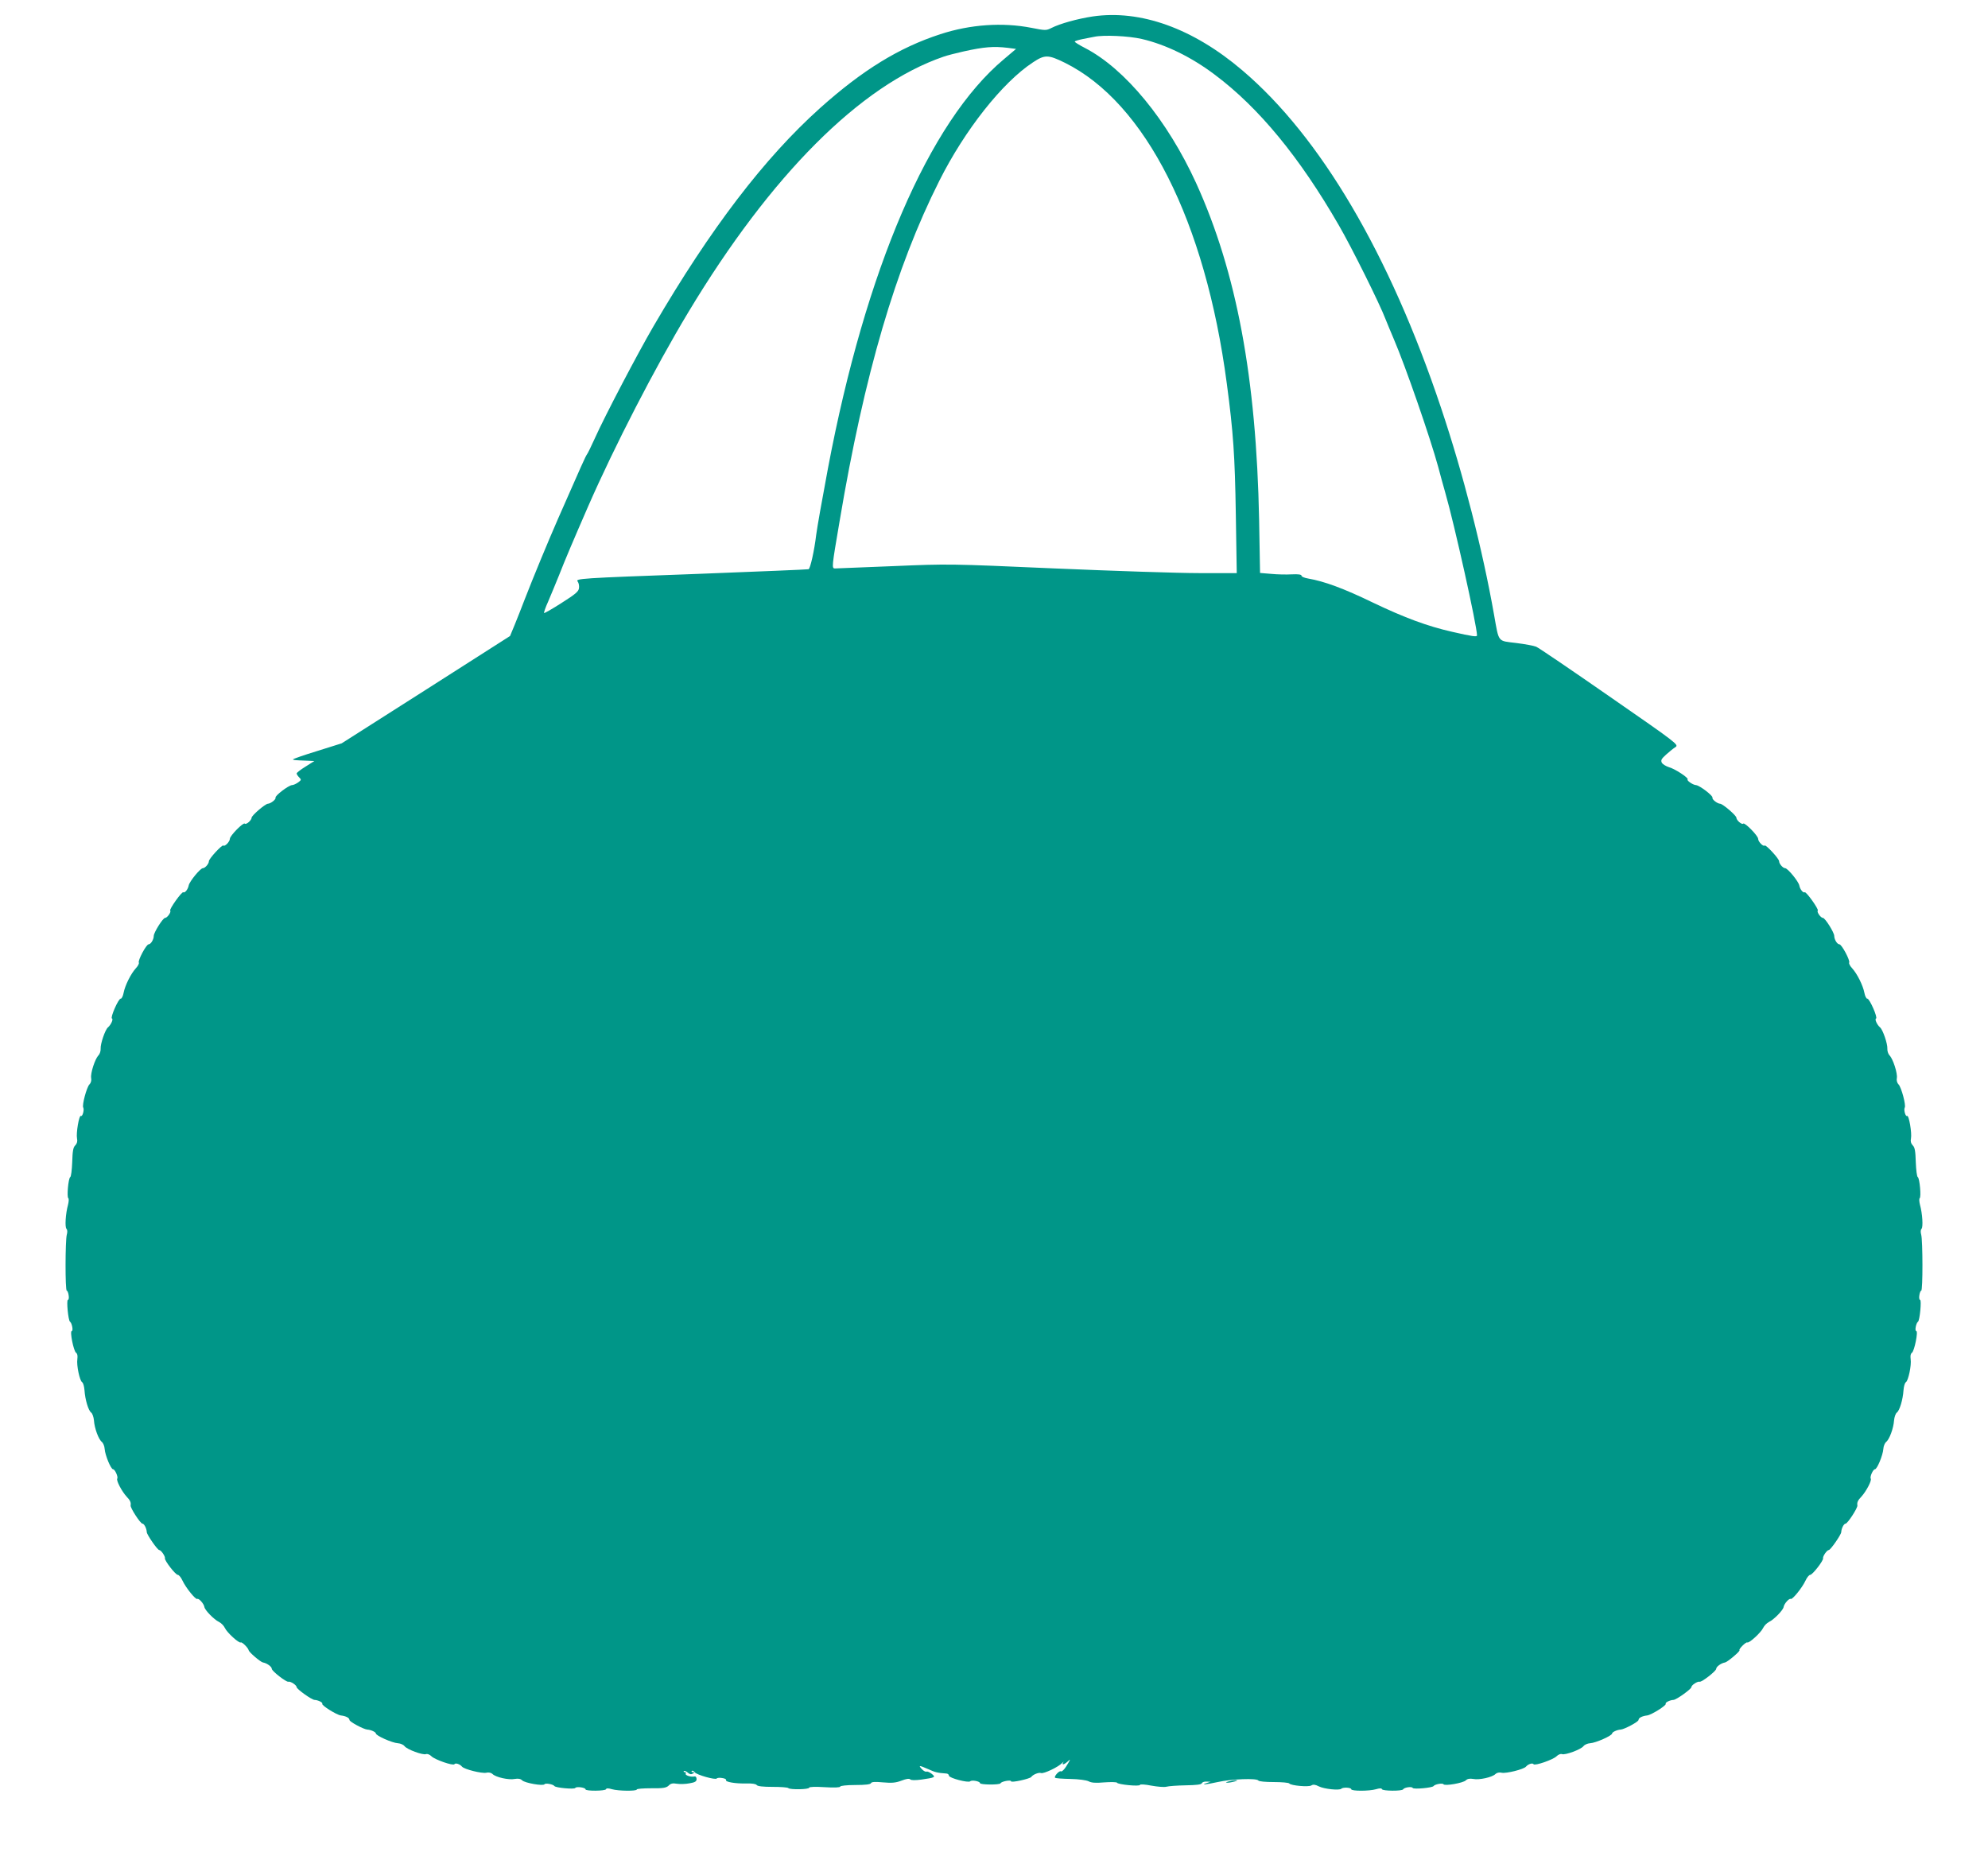 <?xml version="1.0" standalone="no"?>
<!DOCTYPE svg PUBLIC "-//W3C//DTD SVG 20010904//EN"
 "http://www.w3.org/TR/2001/REC-SVG-20010904/DTD/svg10.dtd">
<svg version="1.0" xmlns="http://www.w3.org/2000/svg"
 width="1280pt" height="1195pt" viewBox="0 0 1280 1195"
 preserveAspectRatio="xMidYMid meet">
<g transform="translate(0,1195) scale(0.1,-0.1)"
fill="#009688" stroke="none">
<path d="M7035 11844 c-98 -15 -210 -46 -265 -74 -34 -17 -39 -17 -130 1 -185
36 -392 22 -585 -41 -268 -87 -502 -232 -774 -475 -359 -322 -706 -776 -1073
-1405 -101 -173 -315 -581 -378 -722 -23 -51 -46 -98 -51 -104 -8 -10 -36 -72
-186 -414 -67 -153 -161 -381 -213 -515 -21 -55 -51 -131 -67 -170 l-29 -70
-542 -346 -542 -345 -159 -50 c-88 -27 -157 -51 -155 -54 5 -4 12 -5 94 -8
l44 -2 -57 -36 c-31 -19 -57 -39 -57 -44 0 -5 7 -16 16 -25 15 -15 15 -17 -7
-33 -13 -9 -30 -17 -39 -17 -23 -2 -110 -68 -106 -81 4 -11 -31 -38 -49 -39
-17 0 -105 -76 -105 -90 0 -16 -35 -47 -44 -38 -9 10 -96 -78 -96 -98 0 -18
-33 -52 -42 -43 -8 7 -93 -85 -93 -101 0 -17 -25 -45 -39 -45 -16 0 -86 -85
-91 -111 -5 -26 -25 -50 -35 -44 -9 6 -92 -110 -84 -118 8 -8 -19 -47 -33 -47
-14 0 -73 -94 -73 -116 0 -23 -19 -54 -33 -54 -15 0 -71 -105 -63 -118 3 -5
-6 -22 -19 -36 -33 -36 -70 -111 -79 -158 -4 -21 -12 -38 -19 -38 -15 0 -69
-124 -56 -128 10 -4 -7 -41 -26 -57 -18 -15 -49 -106 -47 -137 1 -14 -5 -33
-13 -42 -23 -22 -54 -118 -48 -148 3 -15 -2 -31 -11 -40 -18 -18 -49 -134 -40
-149 8 -14 -5 -61 -15 -54 -12 7 -32 -112 -25 -146 4 -17 0 -32 -11 -43 -14
-13 -18 -38 -20 -108 -2 -50 -7 -94 -13 -97 -12 -8 -23 -129 -12 -136 4 -3 3
-22 -2 -42 -16 -58 -21 -144 -10 -155 6 -6 7 -21 2 -38 -10 -36 -11 -360 0
-360 4 0 10 -14 12 -30 3 -17 0 -30 -5 -30 -10 0 2 -133 14 -140 12 -8 22 -60
11 -60 -14 0 12 -130 28 -140 8 -5 11 -20 8 -41 -6 -40 15 -139 31 -149 7 -4
13 -27 15 -51 4 -61 25 -131 43 -144 8 -6 16 -29 18 -51 3 -49 30 -123 51
-138 8 -7 17 -27 18 -46 3 -40 40 -130 54 -130 12 0 34 -49 27 -60 -8 -12 29
-82 60 -116 24 -25 29 -38 26 -57 -3 -15 63 -117 76 -117 11 0 27 -31 28 -55
1 -17 69 -115 80 -115 12 0 40 -41 37 -53 -4 -14 68 -107 83 -107 7 0 21 -17
30 -37 22 -47 85 -124 95 -118 10 6 43 -31 46 -52 3 -20 62 -81 94 -96 14 -7
31 -24 38 -39 14 -30 91 -100 102 -93 8 5 48 -35 51 -50 2 -13 76 -76 92 -79
25 -4 57 -27 57 -41 0 -14 93 -87 107 -83 13 4 53 -22 53 -35 0 -12 96 -81
115 -82 23 -1 55 -17 50 -25 -6 -10 91 -71 119 -75 34 -4 56 -16 56 -29 0 -12
91 -60 114 -62 23 -1 56 -16 56 -25 0 -14 105 -61 142 -63 17 -1 36 -10 43
-19 15 -21 118 -59 138 -51 9 3 24 -3 35 -14 22 -22 140 -63 148 -51 6 10 35
1 49 -16 15 -17 126 -45 156 -39 15 4 32 0 40 -8 20 -21 105 -40 143 -32 23 4
38 1 48 -9 17 -17 136 -38 144 -25 6 9 56 0 64 -12 8 -11 128 -22 134 -12 7
11 66 3 66 -9 0 -12 128 -11 132 1 2 7 15 7 38 0 42 -12 160 -13 160 -2 0 5
42 8 93 8 77 -1 97 3 112 17 13 14 27 17 54 12 20 -3 56 -2 81 3 35 6 45 12
45 27 0 12 -6 19 -14 17 -24 -5 -62 8 -56 18 3 6 1 10 -6 10 -7 0 -9 3 -6 7 4
3 15 -1 25 -10 12 -11 22 -13 32 -7 13 8 13 10 1 10 -8 0 -11 3 -7 7 4 5 13 1
19 -8 13 -17 134 -51 142 -40 2 4 18 6 34 3 17 -2 28 -8 26 -13 -8 -12 61 -24
130 -22 37 1 62 -3 67 -10 5 -8 40 -12 102 -12 52 0 98 -3 102 -8 11 -11 134
-9 134 3 0 5 39 7 100 3 62 -4 100 -2 100 4 0 5 41 10 97 10 65 0 98 4 101 12
3 8 25 10 77 5 57 -5 82 -3 119 11 31 12 50 15 57 8 6 -6 32 -6 72 -1 89 13
93 15 66 37 -13 10 -28 17 -34 14 -6 -2 -20 5 -30 17 -23 25 -18 25 42 -1 43
-20 59 -24 116 -28 9 0 17 -7 17 -14 0 -15 125 -48 137 -36 10 10 63 0 63 -12
0 -11 127 -12 132 -1 4 12 68 24 68 13 0 -11 122 16 130 28 10 15 49 31 63 25
17 -6 112 39 136 65 9 9 12 11 7 4 -12 -19 4 -16 27 4 19 18 20 17 6 -7 -21
-38 -41 -60 -49 -55 -10 6 -45 -33 -37 -41 3 -4 48 -7 99 -8 54 -1 103 -8 117
-15 18 -10 46 -12 102 -7 42 3 79 2 81 -2 4 -12 148 -26 148 -14 0 5 33 3 73
-5 39 -7 83 -11 97 -7 14 4 70 8 124 9 67 1 101 5 104 13 2 7 16 12 30 11 l27
-1 -25 -8 c-43 -14 -8 -11 70 6 89 20 252 26 262 10 4 -6 45 -10 100 -10 51 0
96 -4 99 -9 10 -14 124 -24 142 -13 12 8 26 6 49 -6 34 -17 132 -27 144 -15
11 11 64 8 64 -3 0 -13 115 -13 160 0 23 7 36 7 38 0 4 -12 129 -13 136 -1 8
13 56 20 62 9 6 -10 126 1 134 12 8 12 58 21 64 12 8 -13 127 8 144 25 10 10
25 13 48 9 38 -8 123 11 143 32 8 8 25 12 40 8 30 -6 141 22 156 39 14 17 43
26 49 16 8 -12 126 29 148 51 11 11 26 17 35 14 20 -8 123 30 138 51 7 9 26
18 43 19 37 2 142 49 142 63 0 9 33 24 56 25 23 2 114 50 114 62 0 13 22 25
56 29 28 4 125 65 119 75 -5 8 27 24 50 25 19 1 115 70 115 82 0 13 40 39 53
35 14 -4 107 69 107 83 0 14 32 37 57 41 16 3 100 74 93 79 -8 5 42 55 50 50
11 -7 88 63 102 93 7 15 24 32 38 39 32 15 91 76 94 96 3 21 36 58 46 52 10
-6 73 71 95 118 9 20 23 37 30 37 15 0 87 93 83 107 -3 12 25 53 37 53 11 0
79 98 80 115 1 24 17 55 28 55 13 0 79 102 76 117 -3 19 2 32 26 57 31 34 68
104 60 116 -7 11 15 60 27 60 14 0 51 90 54 130 1 19 10 39 18 46 21 15 48 89
51 138 2 22 10 45 18 51 18 13 39 83 43 144 2 24 8 47 15 51 16 10 37 109 31
149 -3 21 0 36 8 41 16 10 42 140 28 140 -11 0 -1 52 11 60 12 7 24 140 14
140 -5 0 -8 13 -5 30 2 16 8 30 12 30 11 0 10 324 0 360 -5 17 -4 32 2 38 11
11 6 97 -10 155 -5 20 -6 39 -2 42 11 7 0 128 -12 136 -6 3 -11 47 -13 97 -2
70 -6 95 -20 108 -11 11 -15 26 -11 43 7 34 -13 153 -25 146 -10 -7 -23 40
-15 54 9 15 -22 131 -40 149 -9 9 -14 25 -11 40 6 30 -25 126 -48 148 -8 9
-14 28 -13 42 2 31 -29 122 -47 137 -19 16 -36 53 -26 57 13 4 -41 128 -56
128 -7 0 -15 17 -19 38 -9 47 -46 122 -79 158 -13 14 -22 31 -19 36 8 13 -48
118 -63 118 -14 0 -33 31 -33 54 0 22 -59 116 -73 116 -14 0 -41 39 -33 47 8
8 -75 124 -84 118 -10 -6 -30 18 -35 44 -5 26 -75 111 -91 111 -14 0 -39 28
-39 45 0 16 -85 108 -93 101 -9 -9 -42 25 -42 43 0 20 -87 108 -96 98 -9 -9
-44 22 -44 38 0 14 -88 90 -105 90 -18 1 -53 28 -49 39 4 13 -83 79 -106 81
-20 1 -62 30 -54 37 8 9 -83 69 -122 79 -18 6 -38 18 -44 28 -8 16 -3 25 28
53 20 18 47 40 60 48 22 15 9 25 -424 325 -246 171 -458 315 -473 321 -14 6
-72 17 -129 24 -121 15 -110 0 -142 180 -74 420 -199 909 -342 1335 -331 989
-776 1745 -1279 2172 -318 271 -656 392 -964 347z m317 -145 c154 -36 319
-116 471 -231 283 -212 545 -531 797 -968 83 -143 264 -507 301 -605 11 -27
35 -86 54 -130 74 -172 234 -634 285 -821 11 -44 32 -117 45 -164 59 -203 205
-862 205 -921 0 -11 -29 -7 -160 23 -159 36 -305 90 -510 188 -190 92 -313
137 -417 155 -24 4 -43 12 -43 18 0 8 -20 11 -62 9 -34 -2 -94 -1 -133 3 l-72
6 -6 342 c-18 914 -145 1595 -405 2167 -185 405 -458 738 -718 872 -35 18 -64
36 -64 40 0 4 24 11 53 17 28 5 61 12 72 14 59 13 220 6 307 -14z m-863 -57
l53 -7 -78 -66 c-482 -403 -891 -1354 -1133 -2634 -42 -224 -68 -372 -76 -430
-12 -101 -38 -217 -49 -220 -6 -2 -326 -15 -711 -30 -772 -28 -792 -30 -775
-50 6 -8 10 -26 8 -41 -2 -22 -22 -39 -112 -96 -59 -38 -110 -67 -113 -65 -2
3 9 36 26 73 16 38 48 114 70 169 39 100 93 227 188 445 168 384 430 893 645
1250 531 883 1109 1462 1643 1645 22 8 81 23 130 34 131 29 192 34 284 23z
m367 -96 c519 -257 905 -1020 1043 -2066 42 -315 52 -465 58 -842 l6 -378
-244 0 c-134 0 -551 14 -927 30 -682 30 -683 30 -1039 15 -197 -8 -366 -15
-376 -15 -23 0 -22 6 29 305 159 945 360 1631 642 2191 164 327 406 633 602
762 77 51 98 51 206 -2z"/>
<path d="M7910 480 c-20 -6 -21 -8 -5 -8 11 0 31 4 45 8 20 6 21 8 5 8 -11 0
-31 -4 -45 -8z"/>
</g>
</svg>
